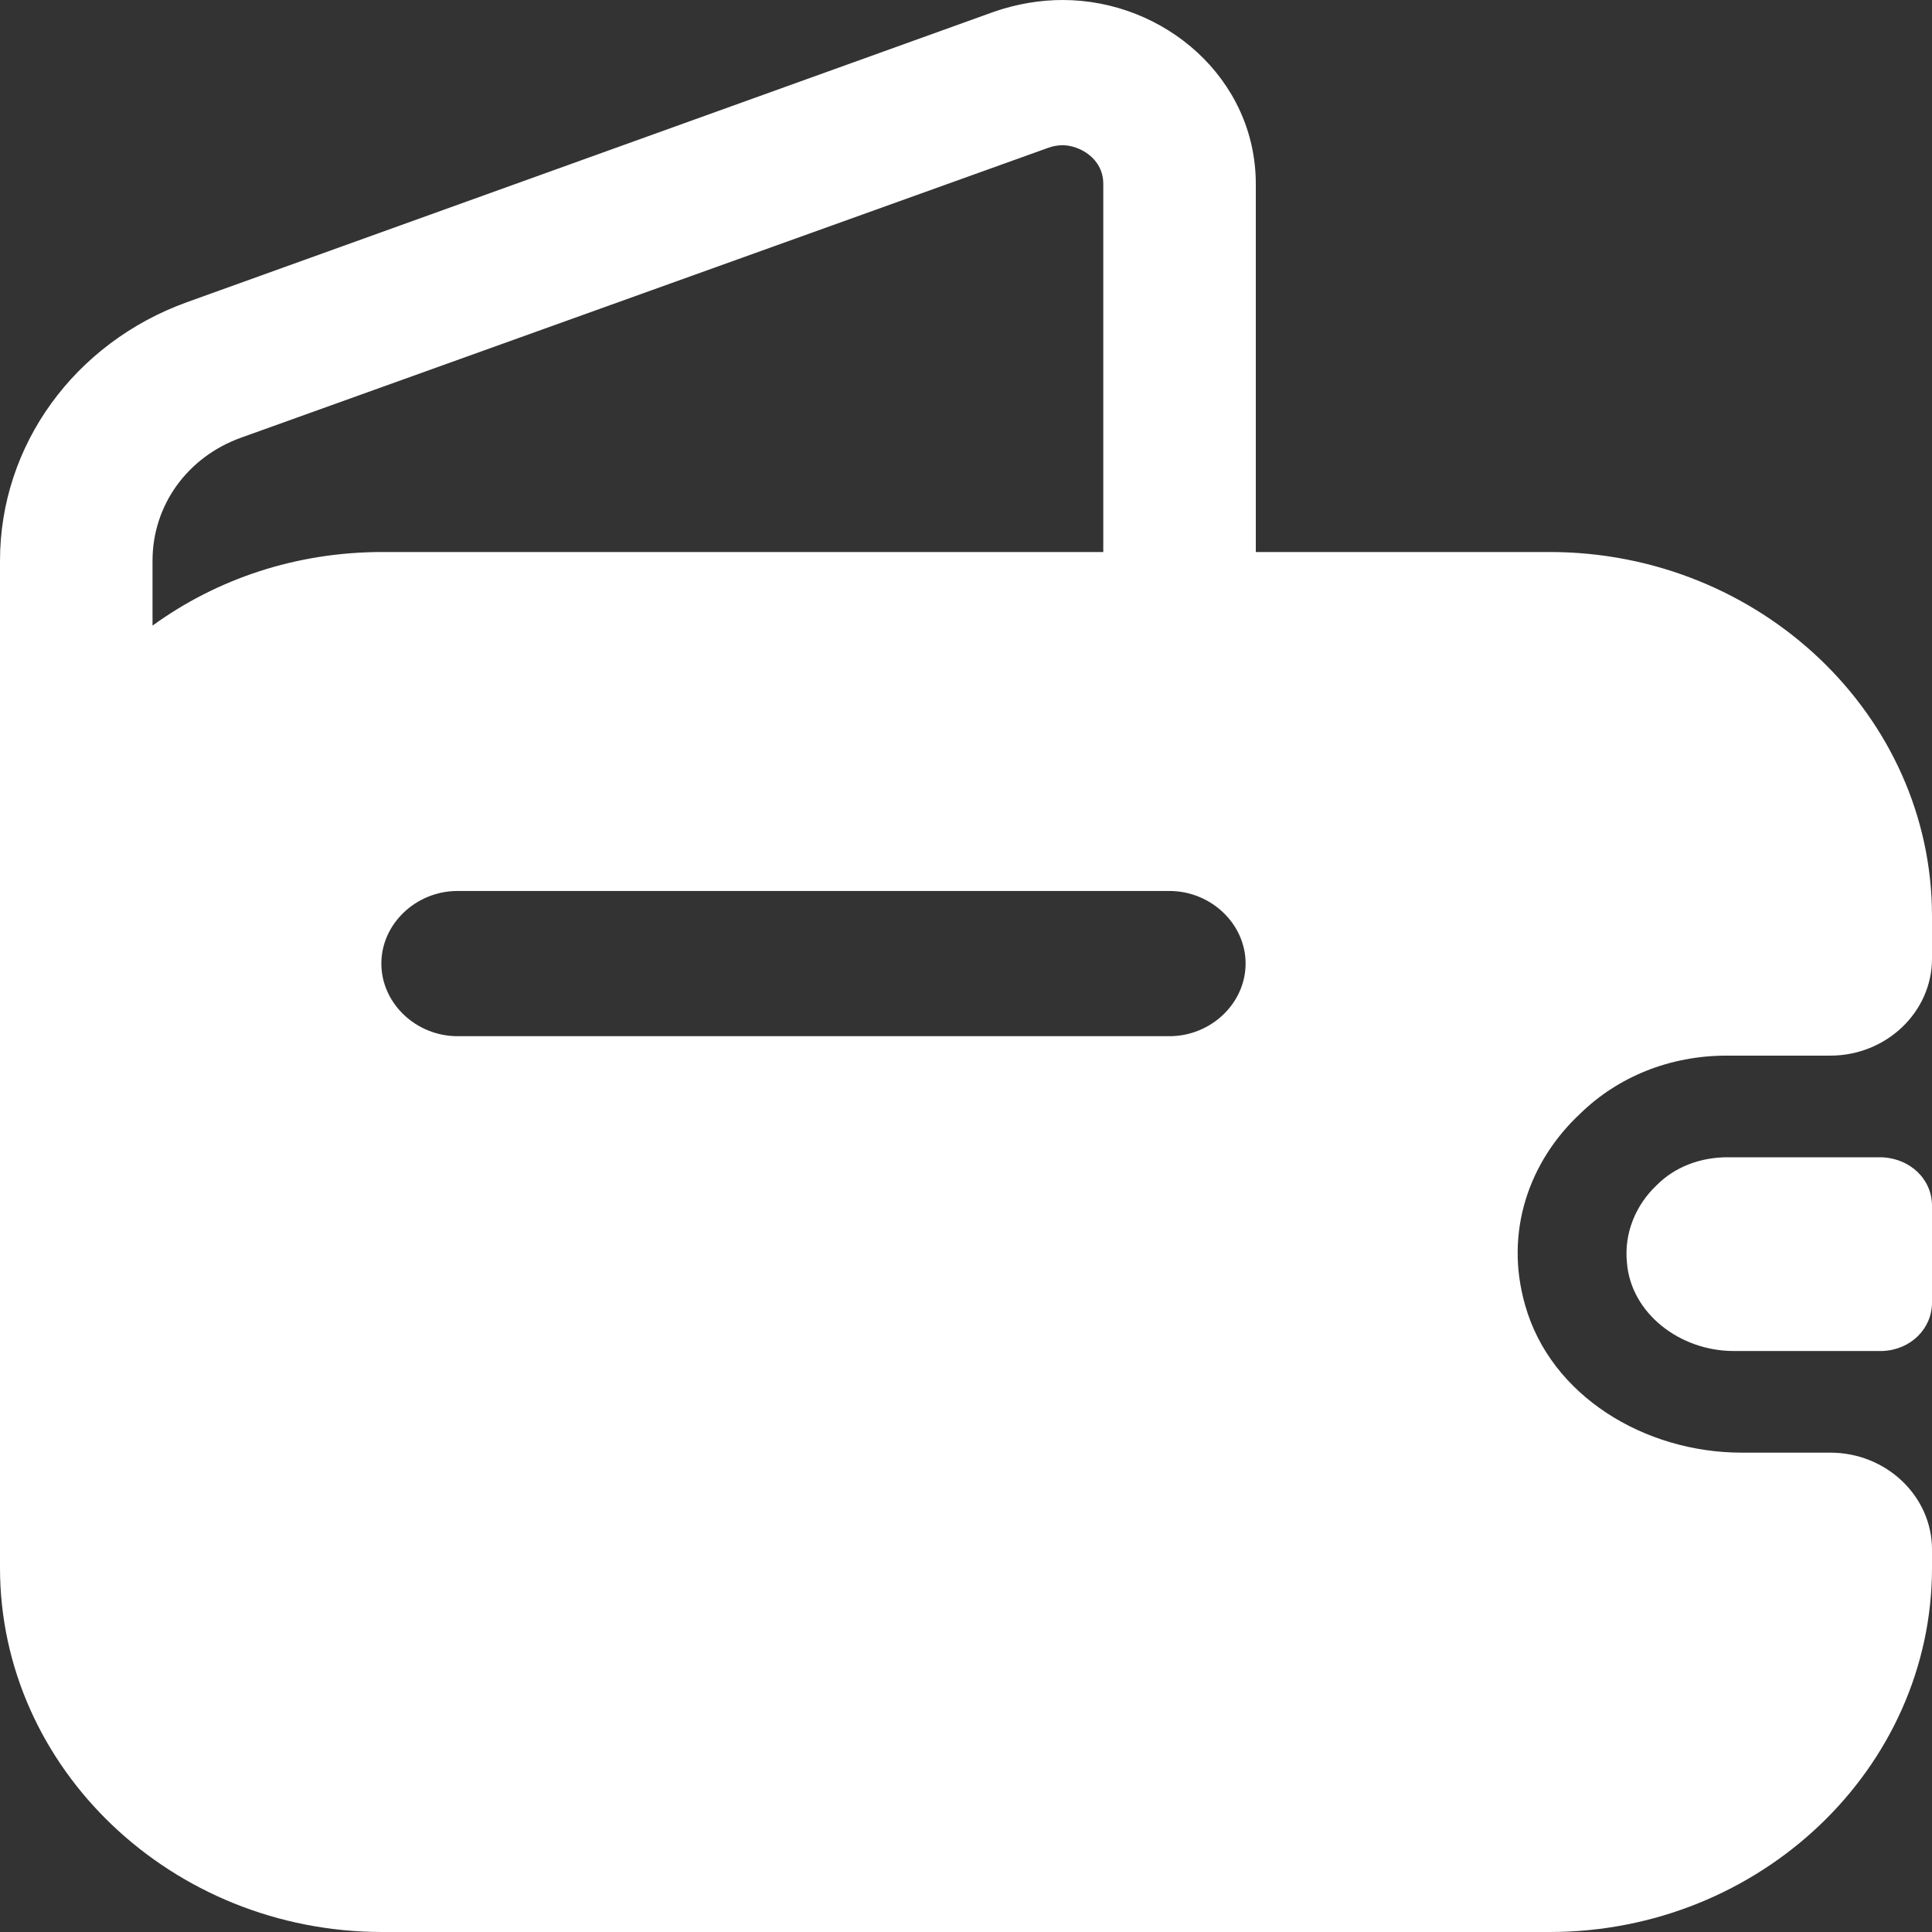 <svg width="18" height="18" viewBox="0 0 18 18" fill="none" xmlns="http://www.w3.org/2000/svg">
<rect x="0" y="0" width="18" height="18" fill="#333333" stroke="none"/>
<path d="M17.526 10.782H16.096C15.84 10.782 15.603 10.872 15.433 11.044C15.243 11.224 15.129 11.486 15.158 11.766C15.196 12.235 15.65 12.587 16.153 12.587H17.536C17.801 12.578 18 12.379 18 12.136V11.233C18 10.99 17.801 10.791 17.526 10.782Z" fill="white"/>
<path d="M17.053 13.534H16.228C15.319 13.534 14.447 13.002 14.21 12.162C14.012 11.477 14.248 10.818 14.722 10.376C15.073 10.033 15.556 9.835 16.086 9.835H17.053C17.574 9.835 18 9.429 18 8.932V8.535C18 6.668 16.399 5.143 14.438 5.143H11.7V1.714C11.7 0.731 10.847 0 9.9 0C9.692 0 9.474 0.036 9.265 0.108L1.743 2.815C0.692 3.194 0 4.15 0 5.224V14.607C0 16.475 1.601 18 3.562 18H14.438C16.399 18 18 16.475 18 14.607V14.436C18 13.94 17.574 13.534 17.053 13.534ZM1.421 5.224C1.421 4.71 1.743 4.259 2.245 4.078L9.758 1.38C9.805 1.362 9.853 1.353 9.9 1.353C10.052 1.353 10.279 1.471 10.279 1.714V5.143H3.562C2.757 5.143 2.018 5.395 1.421 5.829V5.224ZM10.895 9.654H4.263C3.875 9.654 3.553 9.347 3.553 8.977C3.553 8.608 3.875 8.301 4.263 8.301H10.895C11.283 8.301 11.605 8.608 11.605 8.977C11.605 9.347 11.283 9.654 10.895 9.654Z" fill="white"/>
</svg>
